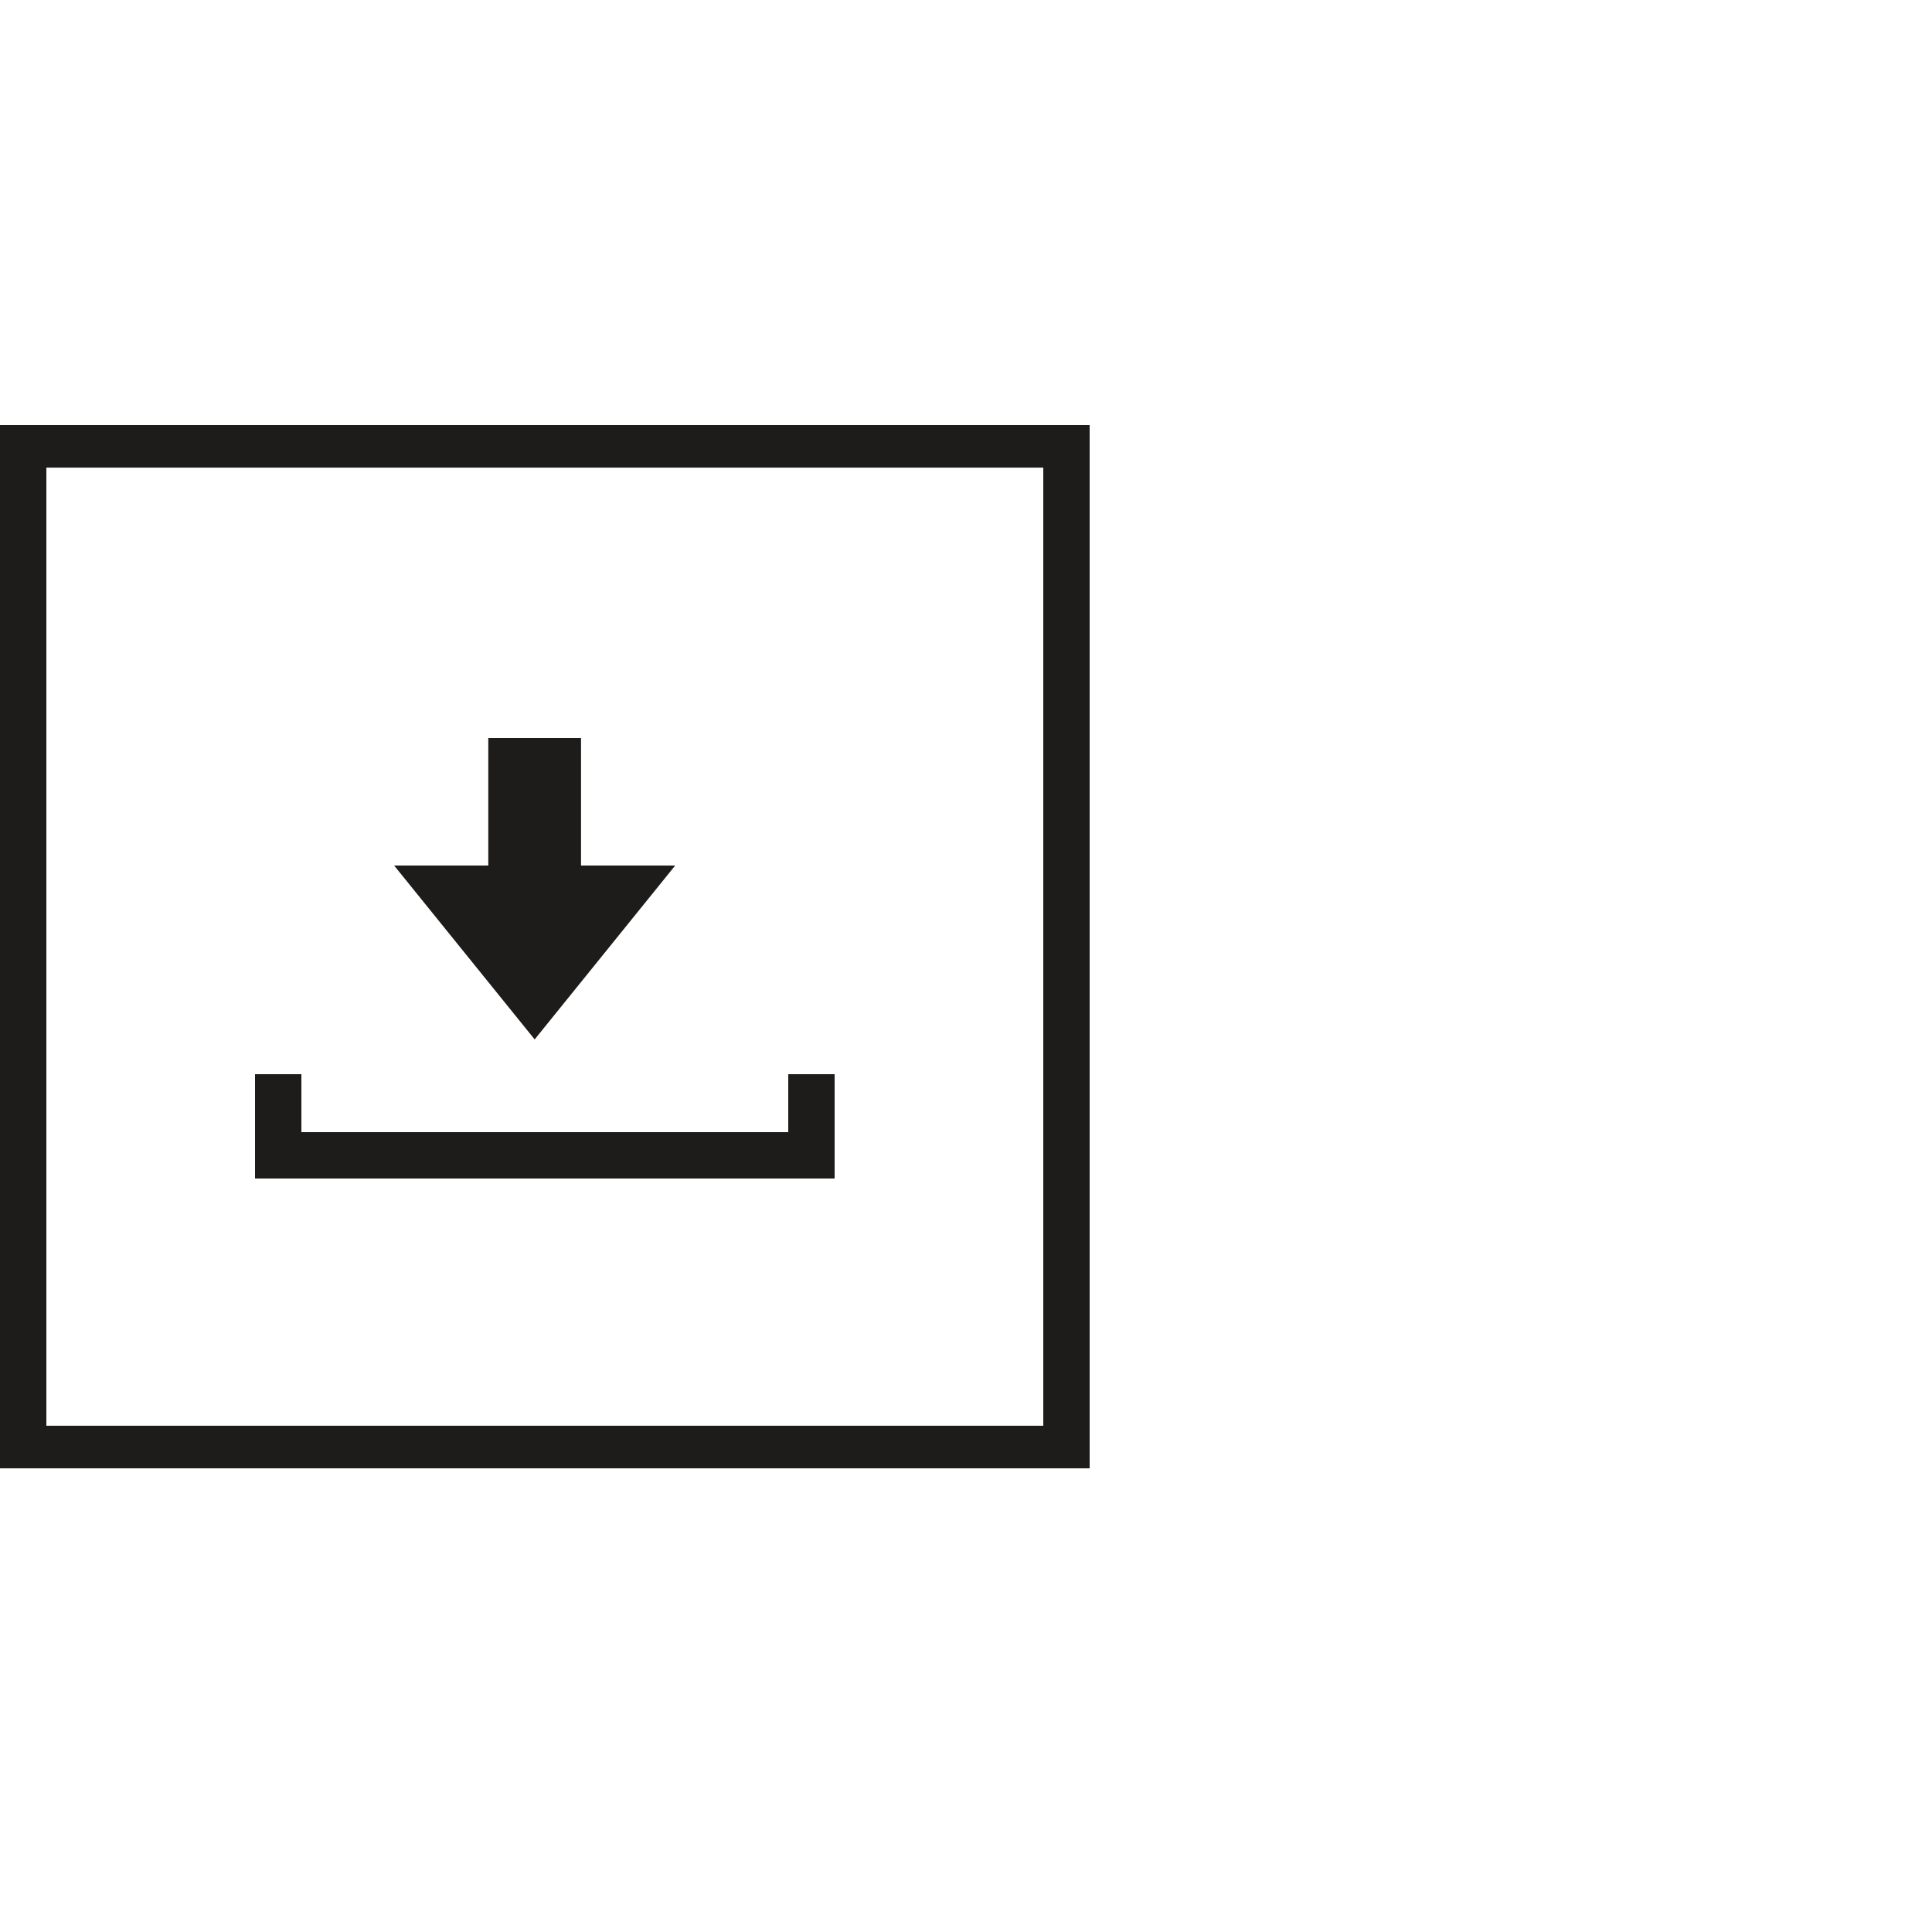 <svg width="50" height="50" viewBox="0 0 50 50" fill="none" xmlns="http://www.w3.org/2000/svg">
<path fill-rule="evenodd" clip-rule="evenodd" d="M27 12.102H1.2V36.898H27V12.102ZM0 11V38H28.2V11H0Z" fill="#1D1C1B"/>
<path fill-rule="evenodd" clip-rule="evenodd" d="M15.037 22.4H17.474L13.837 26.9L10.2 22.4H12.637V19.1H15.037V22.4Z" fill="#1D1C1B"/>
<path fill-rule="evenodd" clip-rule="evenodd" d="M6.6 27.8H7.8V29.3H20.4V27.8H21.6V30.5H6.6V27.8Z" fill="#1D1C1B"/>
</svg>
